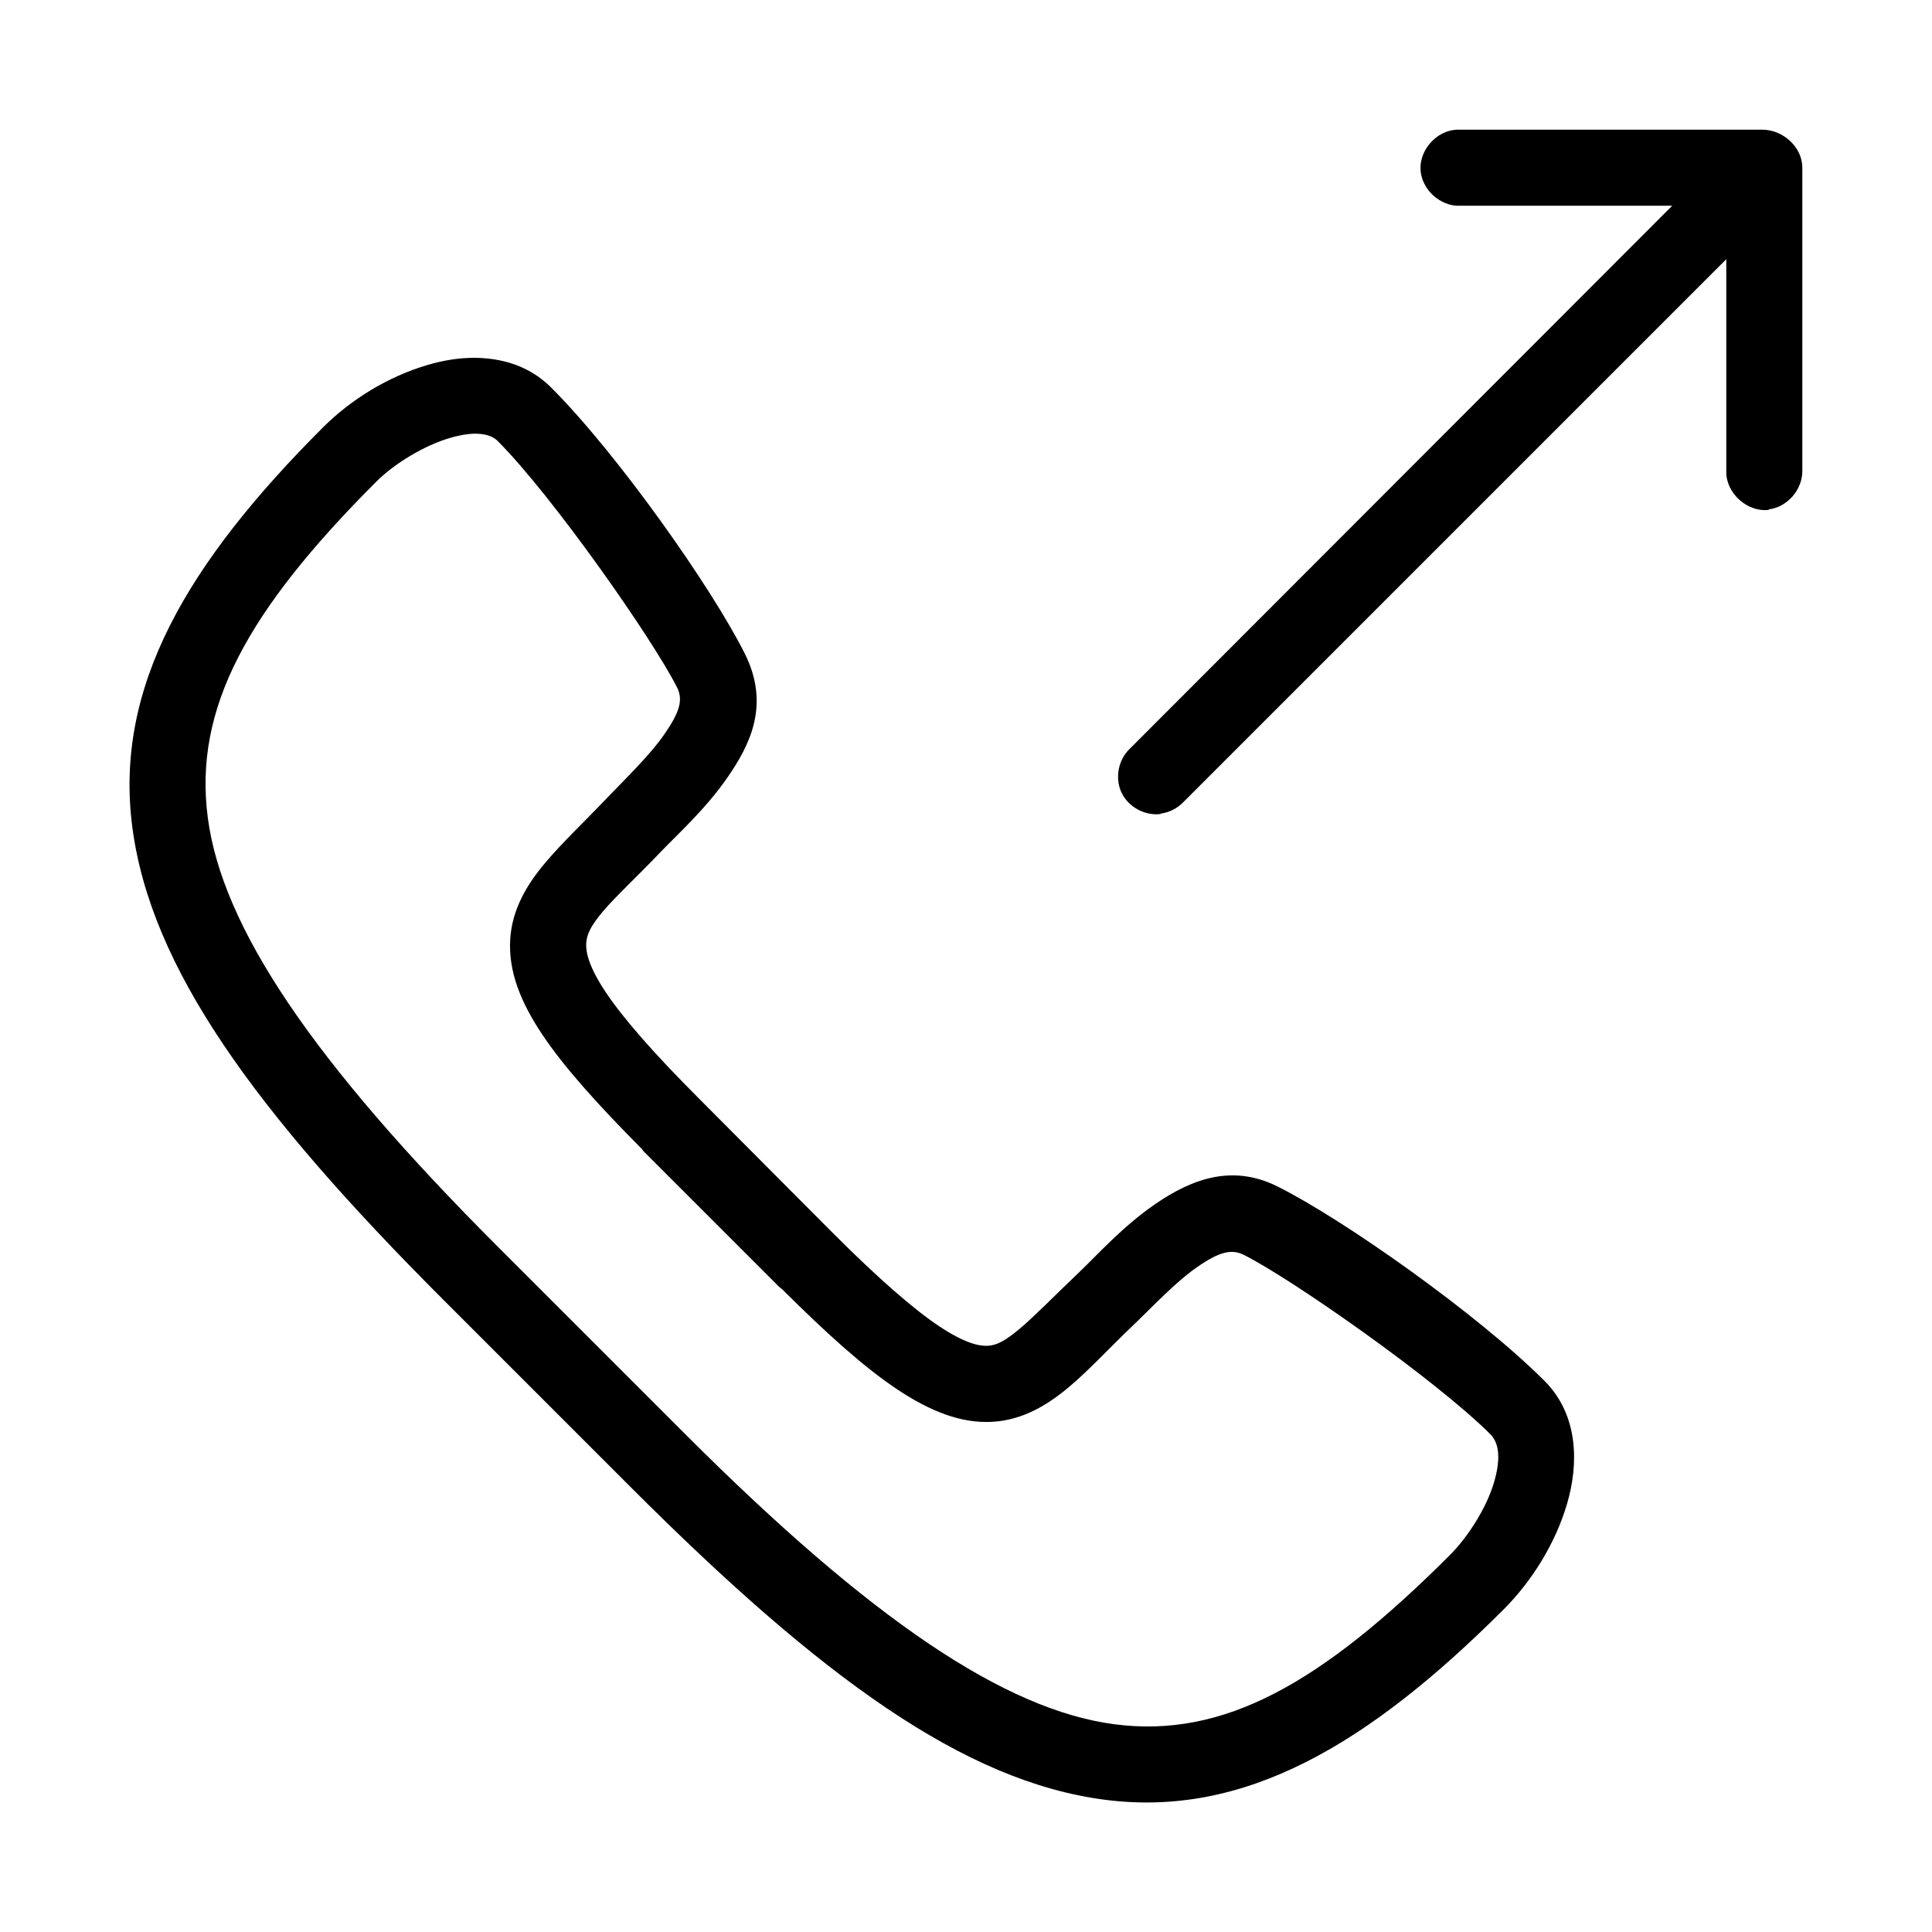<?xml version="1.0" encoding="UTF-8"?>
<!-- Uploaded to: ICON Repo, www.svgrepo.com, Generator: ICON Repo Mixer Tools -->
<svg fill="#000000" width="800px" height="800px" version="1.1" viewBox="144 144 512 512" xmlns="http://www.w3.org/2000/svg">
 <path d="m530 178.37c-5.246 0.25-9.793 5.273-9.547 10.551 0.246 5.277 5.246 9.852 10.492 9.602h56.207l-143.74 143.9c-3.051 2.871-3.992 7.754-2.231 11.555s6.098 6.234 10.262 5.762c0.105-0.051 0.211-0.102 0.316-0.156 2.199-0.316 4.285-1.387 5.824-2.992l143.9-143.9v56.207c-0.145 5.707 5.484 10.859 11.18 10.234 0.055-0.051 0.105-0.105 0.156-0.156 4.856-0.609 8.816-5.199 8.816-10.078v-80.293-0.156c0.008-5.457-5.121-10.078-10.547-10.078h-80.137c-0.316 0-0.629-0.016-0.945 0zm-260.09 60.457c-4.344-0.031-8.617 0.715-12.594 1.891-10.609 3.125-20.301 9.176-27.711 16.531-35.969 35.969-55.414 68.82-50.539 105.96s32.16 74.984 82.5 125.32l49.75 49.75c50.336 50.336 88.188 77.781 125.32 82.656s69.988-14.57 105.96-50.539c7.356-7.406 13.562-17.258 16.688-27.867s3.055-23.551-5.984-32.59c-17.68-17.676-53.234-42.754-70.691-51.484-11.809-5.906-22.422-2.293-32.59 4.723-8.496 5.863-15.293 13.457-19.836 17.793-6.641 6.328-11.883 11.719-15.902 15.113-4.019 3.394-6.254 4.445-8.5 4.566-2.25 0.121-6.117-0.66-12.91-5.195-6.754-4.508-15.988-12.539-28.023-24.562l-0.156-0.156-35.426-35.582c-12.141-12.141-20.184-21.387-24.719-28.18-4.535-6.793-5.316-10.66-5.195-12.91s1.012-4.484 4.41-8.5c3.394-4.019 8.941-9.105 15.273-15.742 4.332-4.543 11.93-11.34 17.789-19.836 5.863-8.496 11.359-19.16 4.566-32.746-8.727-17.457-33.648-52.855-51.324-70.535-4.519-4.519-10.027-6.801-15.742-7.559-1.43-0.188-2.961-0.305-4.41-0.316zm1.258 20.152c2.086 0.199 3.648 0.812 4.723 1.891 14.438 14.438 41.203 52.652 47.547 65.336 1.629 3.262 0.699 6.477-3.305 12.281-4.004 5.805-10.578 12.059-15.742 17.477-5.824 6.109-11.223 11.152-15.902 16.688-4.676 5.535-8.848 12.23-9.289 20.469-0.441 8.238 2.656 16.277 8.5 25.031 5.672 8.496 14.441 18.309 26.449 30.387 0.168 0.172 0.145 0.301 0.316 0.473 0.152 0.16 0.309 0.324 0.473 0.473l35.582 35.582c0.25 0.223 0.516 0.434 0.789 0.629 12.168 12.113 21.844 20.75 30.387 26.449 8.758 5.844 16.953 9.102 25.191 8.66 8.238-0.441 14.934-4.613 20.469-9.289 5.535-4.676 10.578-10.234 16.688-16.059 5.418-5.164 11.512-11.738 17.32-15.742 5.805-4.004 9.02-4.781 12.281-3.148 12.684 6.344 50.902 33.109 65.336 47.547 2.148 2.148 2.902 6.106 0.945 12.754-1.957 6.648-6.809 14.332-11.652 19.207-34.238 34.219-60.074 48.66-88.953 44.871-28.906-3.793-64.395-27.555-113.67-76.832l-49.75-49.75c-49.277-49.277-73.035-84.766-76.832-113.67-3.793-28.906 10.43-54.828 44.715-89.109 4.875-4.844 12.719-9.535 19.363-11.492 3.324-0.98 5.945-1.301 8.031-1.102z"/>
</svg>